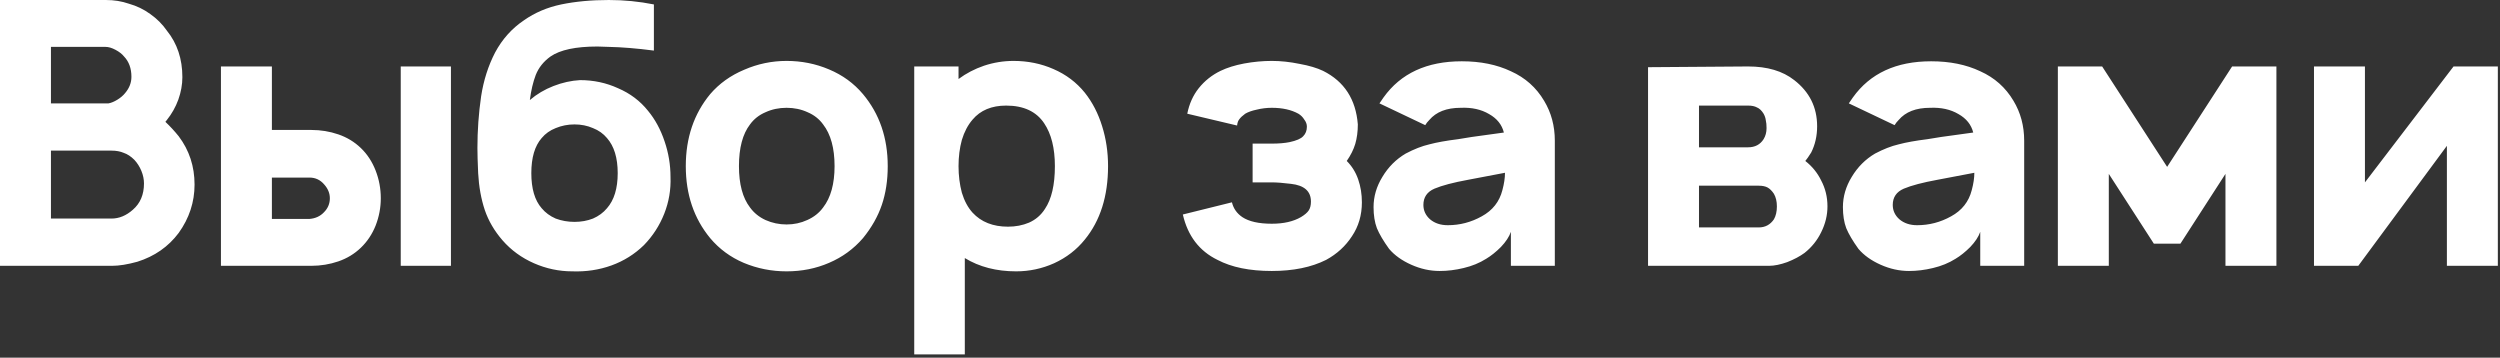 <?xml version="1.0" encoding="UTF-8"?> <svg xmlns="http://www.w3.org/2000/svg" width="671" height="96" viewBox="0 0 671 96" fill="none"><rect x="0" y="0" width="671" height="96" fill="#333333" stroke="none"/><path d="M47.958 36.564C50.799 40.329 52.219 44.656 52.219 49.544C52.219 54.235 50.799 58.562 47.958 62.525C45.184 66.224 41.485 68.8 36.861 70.254C34.218 70.98 31.972 71.344 30.123 71.344H0V0.001H28.438C30.618 0.001 32.666 0.331 34.582 0.992C36.696 1.586 38.611 2.511 40.329 3.766C42.112 5.021 43.599 6.508 44.788 8.225C47.562 11.66 48.949 15.822 48.949 20.71C48.949 22.692 48.586 24.707 47.859 26.755C47.133 28.736 46.109 30.553 44.788 32.204L44.391 32.7C45.646 33.889 46.835 35.177 47.958 36.564ZM13.674 12.585V27.745H29.132C29.858 27.613 30.651 27.283 31.51 26.755C32.369 26.226 33.062 25.631 33.591 24.971C34.714 23.65 35.275 22.196 35.275 20.611C35.275 18.365 34.615 16.549 33.294 15.161C32.765 14.501 32.005 13.906 31.015 13.378C30.024 12.849 29.132 12.585 28.339 12.585H13.674ZM38.644 49.247C38.644 48.124 38.413 47.001 37.951 45.878C37.488 44.755 36.861 43.764 36.068 42.906C35.143 41.981 34.185 41.353 33.194 41.023C32.27 40.627 31.18 40.428 29.924 40.428H13.674V58.661H29.924C31.972 58.661 33.888 57.868 35.672 56.282C37.653 54.565 38.644 52.22 38.644 49.247ZM72.975 17.837V34.88H83.578C86.088 34.88 88.499 35.276 90.811 36.069C93.123 36.861 95.138 38.083 96.856 39.735C98.573 41.386 99.894 43.401 100.819 45.779C101.744 48.157 102.206 50.635 102.206 53.211C102.206 55.721 101.744 58.165 100.819 60.543C99.894 62.855 98.573 64.837 96.856 66.489C95.138 68.14 93.123 69.362 90.811 70.155C88.499 70.947 86.088 71.344 83.578 71.344H59.301V17.837H72.975ZM121.033 17.837V71.344H107.557V17.837H121.033ZM72.975 58.76H83.082C84.668 58.627 85.956 58.033 86.947 56.976C88.004 55.919 88.532 54.664 88.532 53.211C88.532 51.89 88.037 50.667 87.046 49.544C85.989 48.289 84.668 47.662 83.082 47.662H72.975V58.76ZM155.686 21.503C159.319 21.503 162.721 22.23 165.892 23.683C169.129 25.07 171.804 27.085 173.918 29.727C175.834 32.039 177.32 34.781 178.377 37.951C179.434 41.056 179.963 44.227 179.963 47.464C180.095 50.899 179.533 54.202 178.278 57.372C177.023 60.543 175.206 63.351 172.828 65.795C170.318 68.239 167.411 70.056 164.109 71.245C160.806 72.434 157.305 72.962 153.605 72.83C150.038 72.83 146.603 72.103 143.3 70.65C139.997 69.197 137.19 67.149 134.878 64.507C132.698 61.996 131.113 59.288 130.122 56.382C129.131 53.409 128.536 50.106 128.338 46.473C128.206 43.566 128.14 41.32 128.14 39.735C128.14 35.045 128.47 30.421 129.131 25.863C129.791 21.569 131.046 17.638 132.896 14.071C134.812 10.504 137.388 7.631 140.625 5.451C143.531 3.403 146.867 1.983 150.633 1.19C154.464 0.397 158.725 0.001 163.415 0.001C167.511 0.001 171.54 0.397 175.504 1.19V13.576C170.88 12.981 166.85 12.651 163.415 12.585L160.343 12.486C154.53 12.486 150.335 13.378 147.759 15.161C145.91 16.482 144.588 18.134 143.796 20.116C143.069 22.031 142.541 24.277 142.21 26.854C144.06 25.268 146.174 24.013 148.552 23.088C150.93 22.163 153.308 21.635 155.686 21.503ZM154.2 33.393C152.416 33.393 150.732 33.724 149.146 34.384C147.627 34.979 146.372 35.87 145.381 37.059C143.531 39.173 142.607 42.311 142.607 46.473C142.607 50.635 143.531 53.772 145.381 55.886C146.372 57.075 147.627 58 149.146 58.661C150.732 59.255 152.416 59.552 154.2 59.552C155.983 59.552 157.635 59.255 159.154 58.661C160.674 58 161.929 57.075 162.92 55.886C164.835 53.706 165.793 50.568 165.793 46.473C165.793 42.377 164.835 39.239 162.92 37.059C161.929 35.87 160.674 34.979 159.154 34.384C157.635 33.724 155.983 33.393 154.2 33.393ZM211.117 72.83C207.087 72.83 203.256 72.07 199.623 70.551C196.056 69.032 193.05 66.819 190.606 63.912C186.246 58.627 184.066 52.187 184.066 44.59C184.066 36.993 186.246 30.553 190.606 25.268C193.05 22.428 196.089 20.248 199.722 18.728C203.355 17.143 207.153 16.35 211.117 16.35C215.146 16.35 218.945 17.11 222.512 18.629C226.145 20.149 229.184 22.362 231.628 25.268C236.054 30.553 238.267 36.993 238.267 44.59C238.267 48.422 237.738 51.89 236.681 54.994C235.624 58.099 233.94 61.072 231.628 63.912C229.118 66.819 226.079 69.032 222.512 70.551C219.011 72.07 215.212 72.83 211.117 72.83ZM220.926 55.688C222.974 53.046 223.998 49.346 223.998 44.59C223.998 39.768 222.974 36.036 220.926 33.393C219.87 31.94 218.482 30.85 216.765 30.123C215.047 29.331 213.165 28.934 211.117 28.934C209.069 28.934 207.186 29.331 205.469 30.123C203.751 30.85 202.364 31.94 201.307 33.393C199.325 35.97 198.335 39.702 198.335 44.59C198.335 49.412 199.325 53.112 201.307 55.688C202.364 57.141 203.751 58.264 205.469 59.057C207.252 59.85 209.135 60.246 211.117 60.246C213.099 60.246 214.948 59.85 216.666 59.057C218.449 58.264 219.87 57.141 220.926 55.688ZM291.158 24.872C293.206 27.448 294.759 30.454 295.815 33.889C296.872 37.258 297.401 40.825 297.401 44.59C297.401 52.649 295.32 59.222 291.158 64.309C288.978 67.017 286.237 69.131 282.934 70.65C279.697 72.103 276.295 72.83 272.728 72.83C267.443 72.83 262.852 71.641 258.955 69.263V95.125H245.38V17.837H257.27V21.206C259.318 19.686 261.597 18.497 264.108 17.638C266.684 16.78 269.326 16.35 272.034 16.35C275.866 16.35 279.433 17.077 282.736 18.53C286.105 19.983 288.912 22.097 291.158 24.872ZM280.457 56.084C282.24 53.442 283.132 49.611 283.132 44.59C283.132 39.768 282.174 35.937 280.259 33.096C278.145 29.925 274.743 28.34 270.053 28.34C266.155 28.34 263.15 29.595 261.036 32.105C259.781 33.559 258.823 35.375 258.162 37.555C257.568 39.735 257.27 42.08 257.27 44.59C257.27 47.1 257.568 49.478 258.162 51.724C258.823 53.904 259.781 55.688 261.036 57.075C263.348 59.585 266.519 60.84 270.548 60.84C272.596 60.84 274.479 60.477 276.196 59.751C277.98 58.958 279.4 57.736 280.457 56.084ZM318.663 30.52C319.191 27.877 320.215 25.598 321.734 23.683C323.32 21.701 325.268 20.149 327.58 19.026C329.364 18.167 331.478 17.506 333.922 17.044C336.432 16.581 338.909 16.35 341.354 16.35C343.732 16.35 346.209 16.614 348.785 17.143C351.361 17.605 353.475 18.233 355.127 19.026C360.808 21.866 363.912 26.655 364.441 33.393C364.441 35.309 364.21 37.059 363.747 38.645C363.285 40.164 362.525 41.684 361.468 43.203C362.855 44.59 363.879 46.242 364.54 48.157C365.201 50.073 365.531 52.121 365.531 54.301C365.531 57.736 364.639 60.774 362.855 63.417C361.138 66.059 358.826 68.173 355.919 69.758C351.956 71.74 347.101 72.731 341.354 72.731C335.408 72.731 330.553 71.74 326.788 69.758C321.899 67.38 318.795 63.318 317.473 57.571L330.652 54.301C331.048 55.952 331.973 57.273 333.427 58.264C335.21 59.453 337.852 60.048 341.354 60.048C344.524 60.048 347.134 59.453 349.181 58.264C350.172 57.67 350.866 57.075 351.262 56.481C351.659 55.886 351.857 55.093 351.857 54.103C351.857 51.328 350.073 49.743 346.506 49.346C344.392 49.082 342.675 48.95 341.354 48.95H336.201V38.546H341.354C343.203 38.546 344.789 38.414 346.11 38.15C347.959 37.753 349.181 37.225 349.776 36.564C350.437 35.904 350.767 35.045 350.767 33.988C350.767 33.327 350.536 32.7 350.073 32.105C349.677 31.445 349.148 30.916 348.488 30.52C346.572 29.463 344.194 28.934 341.354 28.934C339.966 28.934 338.612 29.099 337.291 29.43C336.036 29.694 335.012 30.057 334.219 30.52C333.493 31.048 332.964 31.544 332.634 32.006C332.304 32.402 332.105 32.964 332.039 33.691L318.663 30.52ZM370.247 27.745L371.337 26.16C375.961 19.686 382.964 16.449 392.344 16.449C397.364 16.449 401.757 17.341 405.522 19.125C409.354 20.842 412.326 23.485 414.44 27.052C416.356 30.223 417.314 33.79 417.314 37.753V71.344H405.522V62.228C405.06 63.549 404.168 64.903 402.847 66.29C401.526 67.612 400.205 68.668 398.884 69.461C397.1 70.584 395.085 71.41 392.839 71.938C390.659 72.467 388.512 72.731 386.399 72.731C383.822 72.731 381.279 72.169 378.769 71.046C376.259 69.924 374.277 68.503 372.824 66.786C371.304 64.672 370.214 62.822 369.554 61.237C368.959 59.651 368.662 57.769 368.662 55.589C368.662 52.748 369.455 50.04 371.04 47.464C372.625 44.821 374.706 42.74 377.283 41.221C379.529 40.032 381.642 39.206 383.624 38.744C385.606 38.216 388.182 37.753 391.353 37.357L395.019 36.762L403.64 35.573C403.111 33.459 401.79 31.808 399.676 30.619C397.562 29.364 395.019 28.802 392.047 28.934C388.281 28.934 385.474 30.024 383.624 32.204C383.162 32.667 382.798 33.129 382.534 33.592L370.247 27.745ZM394.028 48.256C390.065 48.983 387.059 49.776 385.011 50.635C383.03 51.493 382.039 52.947 382.039 54.994C382.039 56.514 382.633 57.802 383.822 58.859C385.077 59.916 386.663 60.444 388.579 60.444C391.815 60.444 394.854 59.651 397.695 58.066C400.601 56.481 402.451 54.136 403.243 51.031C403.706 49.313 403.937 47.761 403.937 46.374L394.028 48.256ZM469.187 17.837C474.34 17.837 478.468 19.059 481.573 21.503C485.669 24.674 487.717 28.802 487.717 33.889C487.717 36.465 487.188 38.81 486.131 40.924C485.471 41.981 484.942 42.74 484.546 43.203C486.395 44.656 487.816 46.407 488.807 48.455C489.93 50.568 490.491 52.88 490.491 55.391C490.491 57.769 489.93 60.081 488.807 62.327C487.75 64.507 486.263 66.356 484.348 67.876C483.093 68.8 481.54 69.626 479.691 70.353C477.841 71.013 476.223 71.344 474.835 71.344H442.335V18.035L469.187 17.837ZM456.009 39.537H469.187C471.037 39.537 472.424 38.81 473.349 37.357C473.877 36.498 474.142 35.507 474.142 34.384C474.142 33.525 474.076 32.832 473.943 32.303C473.877 31.709 473.679 31.114 473.349 30.52C472.821 29.661 472.226 29.099 471.565 28.835C470.971 28.505 470.178 28.34 469.187 28.34H456.009V39.537ZM456.009 61.039H472.061C473.778 61.039 475.133 60.312 476.123 58.859C476.652 57.934 476.916 56.778 476.916 55.391C476.916 54.069 476.652 52.947 476.123 52.022C475.595 51.229 475.033 50.667 474.439 50.337C473.844 50.007 473.052 49.842 472.061 49.842H456.009V61.039ZM496.223 27.745L497.313 26.16C501.937 19.686 508.939 16.449 518.32 16.449C523.34 16.449 527.733 17.341 531.498 19.125C535.33 20.842 538.302 23.485 540.416 27.052C542.332 30.223 543.29 33.79 543.29 37.753V71.344H531.498V62.228C531.036 63.549 530.144 64.903 528.823 66.29C527.502 67.612 526.181 68.668 524.86 69.461C523.076 70.584 521.061 71.41 518.815 71.938C516.635 72.467 514.488 72.731 512.375 72.731C509.798 72.731 507.255 72.169 504.745 71.046C502.235 69.924 500.253 68.503 498.8 66.786C497.28 64.672 496.19 62.822 495.53 61.237C494.935 59.651 494.638 57.769 494.638 55.589C494.638 52.748 495.431 50.04 497.016 47.464C498.601 44.821 500.682 42.74 503.258 41.221C505.504 40.032 507.618 39.206 509.6 38.744C511.582 38.216 514.158 37.753 517.329 37.357L520.995 36.762L529.616 35.573C529.087 33.459 527.766 31.808 525.652 30.619C523.538 29.364 520.995 28.802 518.022 28.934C514.257 28.934 511.45 30.024 509.6 32.204C509.138 32.667 508.774 33.129 508.51 33.592L496.223 27.745ZM520.004 48.256C516.041 48.983 513.035 49.776 510.987 50.635C509.006 51.493 508.015 52.947 508.015 54.994C508.015 56.514 508.609 57.802 509.798 58.859C511.053 59.916 512.639 60.444 514.554 60.444C517.791 60.444 520.83 59.651 523.67 58.066C526.577 56.481 528.427 54.136 529.219 51.031C529.682 49.313 529.913 47.761 529.913 46.374L520.004 48.256ZM610.989 17.837V71.344H597.315V46.671L585.226 65.398H578.092L566.003 46.671V71.344H552.329V17.837H564.219L581.659 44.788L599.098 17.837H610.989ZM670.42 71.344H656.746V39.14L632.965 71.344H621.075V17.837H634.749V48.95L658.53 17.837H670.42V71.344Z" fill="white"></path></svg> 